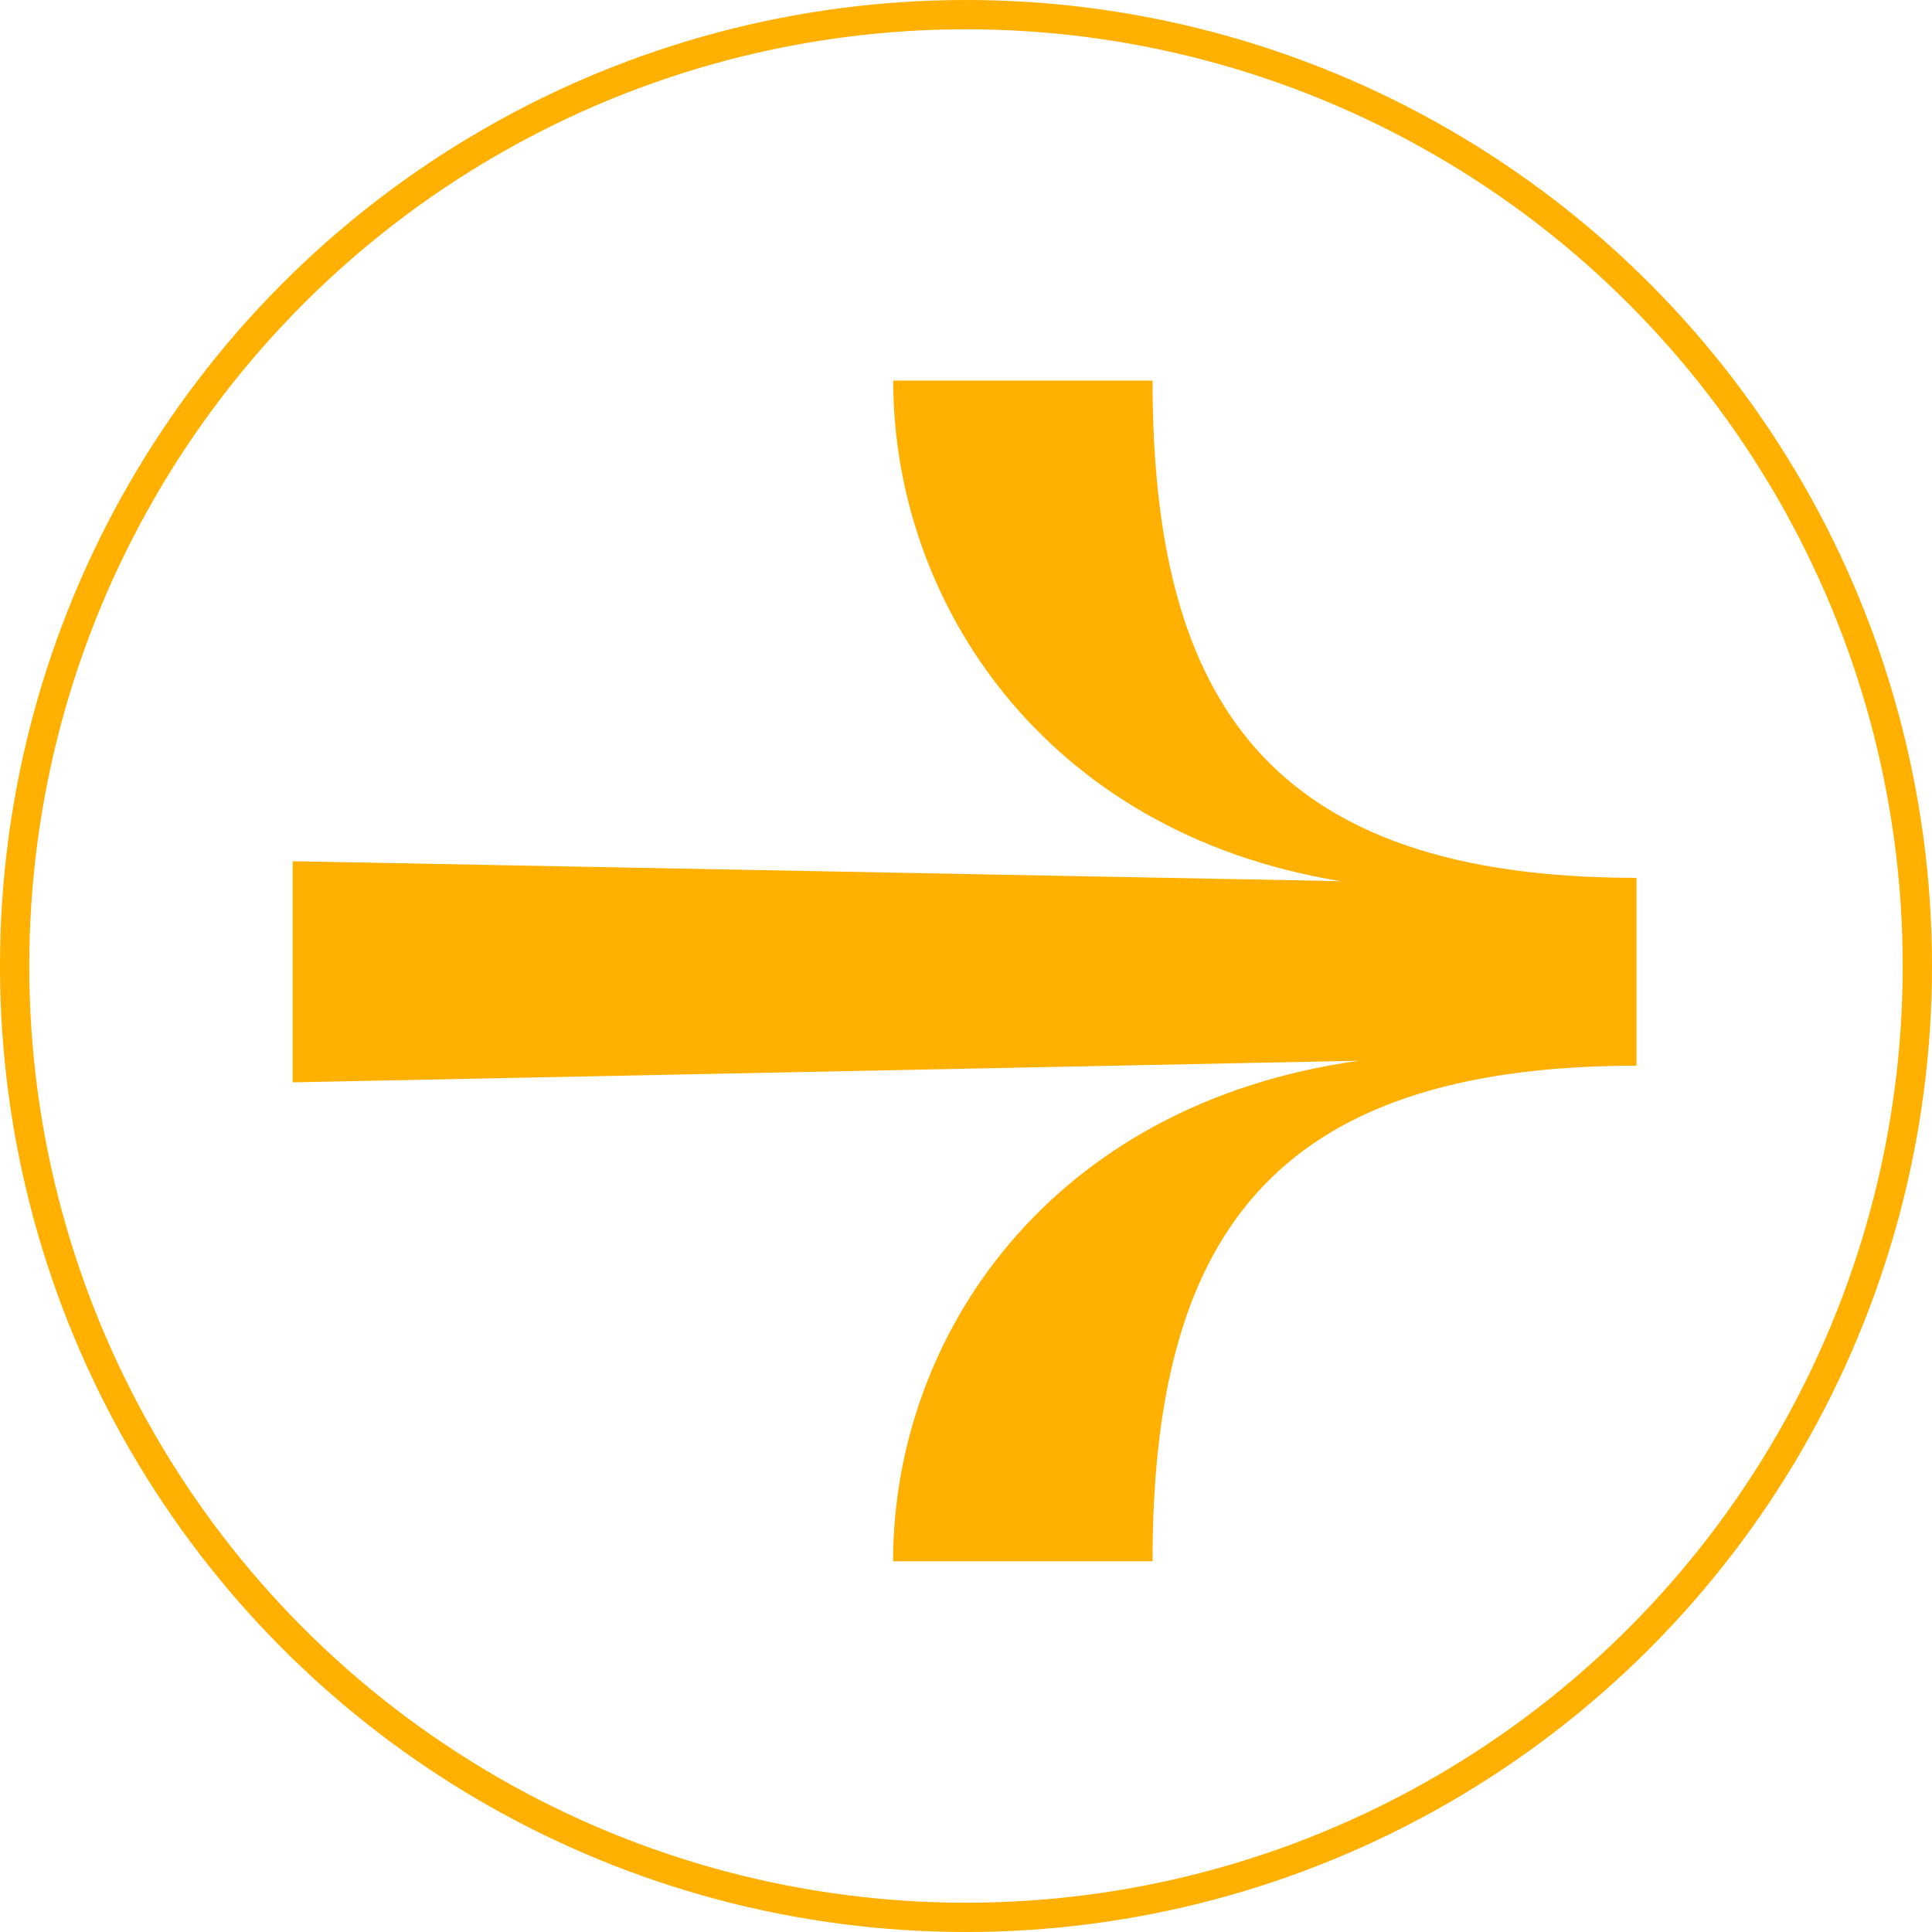 <svg xmlns="http://www.w3.org/2000/svg" xmlns:xlink="http://www.w3.org/1999/xlink" width="66" height="66" viewBox="0 0 66 66">
  <defs>
    <clipPath id="clip-path">
      <rect id="Rectangle_54" data-name="Rectangle 54" width="45.906" height="40.335" fill="#ffb000"/>
    </clipPath>
  </defs>
  <g id="yellow_arrow_circle_button" data-name="yellow arrow_circle button" transform="translate(-1079 -3316)">
    <g id="Group_195" data-name="Group 195" transform="translate(1134.905 3369.335) rotate(-180)">
      <g id="Group_28" data-name="Group 28" transform="translate(0 0)" clip-path="url(#clip-path)">
        <path id="Path_80" data-name="Path 80" d="M45.906,16.361v7.555l-35.8-.682c10.118,1.648,15.286,9.545,15.286,17.1H16.532c0-10.961-3.974-16.987-16.532-16.987V16.93c12.558,0,16.532-5.964,16.532-16.93h8.863c0,7.669-5.339,15.622-15.907,17.1Z" transform="translate(0 -0.001)" fill="#ffb000"/>
      </g>
    </g>
    <g id="Ellipse_21" data-name="Ellipse 21" transform="translate(1079 3316)" fill="none" stroke="#ffb000" stroke-width="1">
      <circle cx="33" cy="33" r="33" stroke="none"/>
      <circle cx="33" cy="33" r="32.5" fill="none"/>
    </g>
  </g>
</svg>
